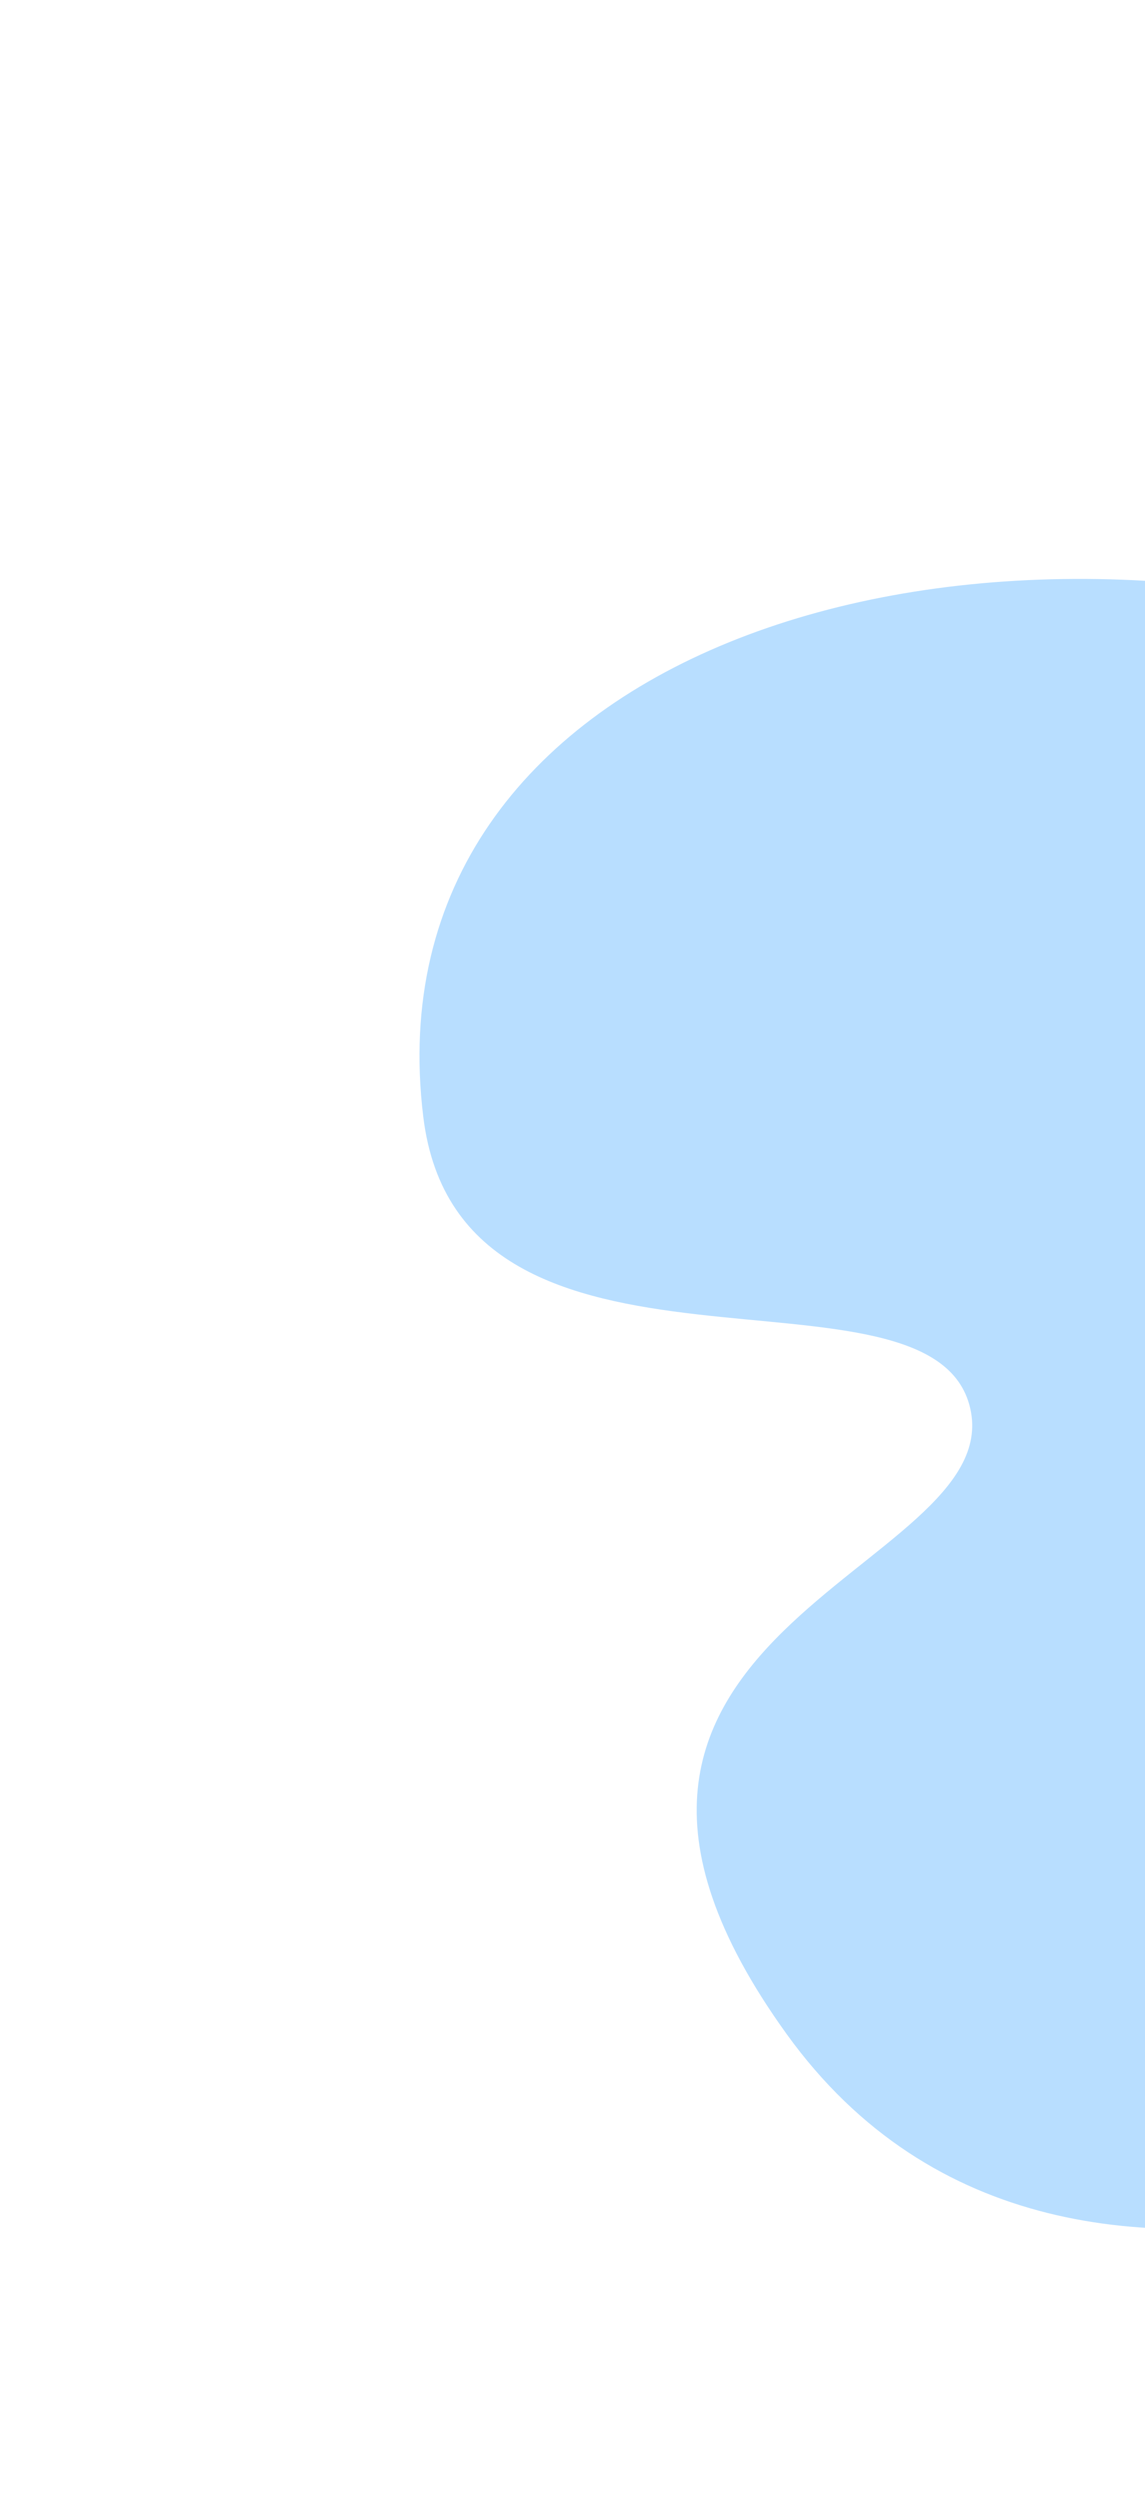 <?xml version="1.0" encoding="UTF-8"?> <svg xmlns="http://www.w3.org/2000/svg" width="241" height="526" viewBox="0 0 241 526" fill="none"> <path d="M351.923 439.534C351.923 439.534 226.802 512.901 165.559 427.912C104.315 342.922 212.035 330.83 204.227 296.348C196.42 261.867 96.866 298.388 89.096 234.988C77.192 137.855 199.953 99.176 307.076 134.875C414.199 170.573 445.16 162.226 445.16 162.226L351.923 439.534Z" fill="#B8DEFF"></path> </svg> 